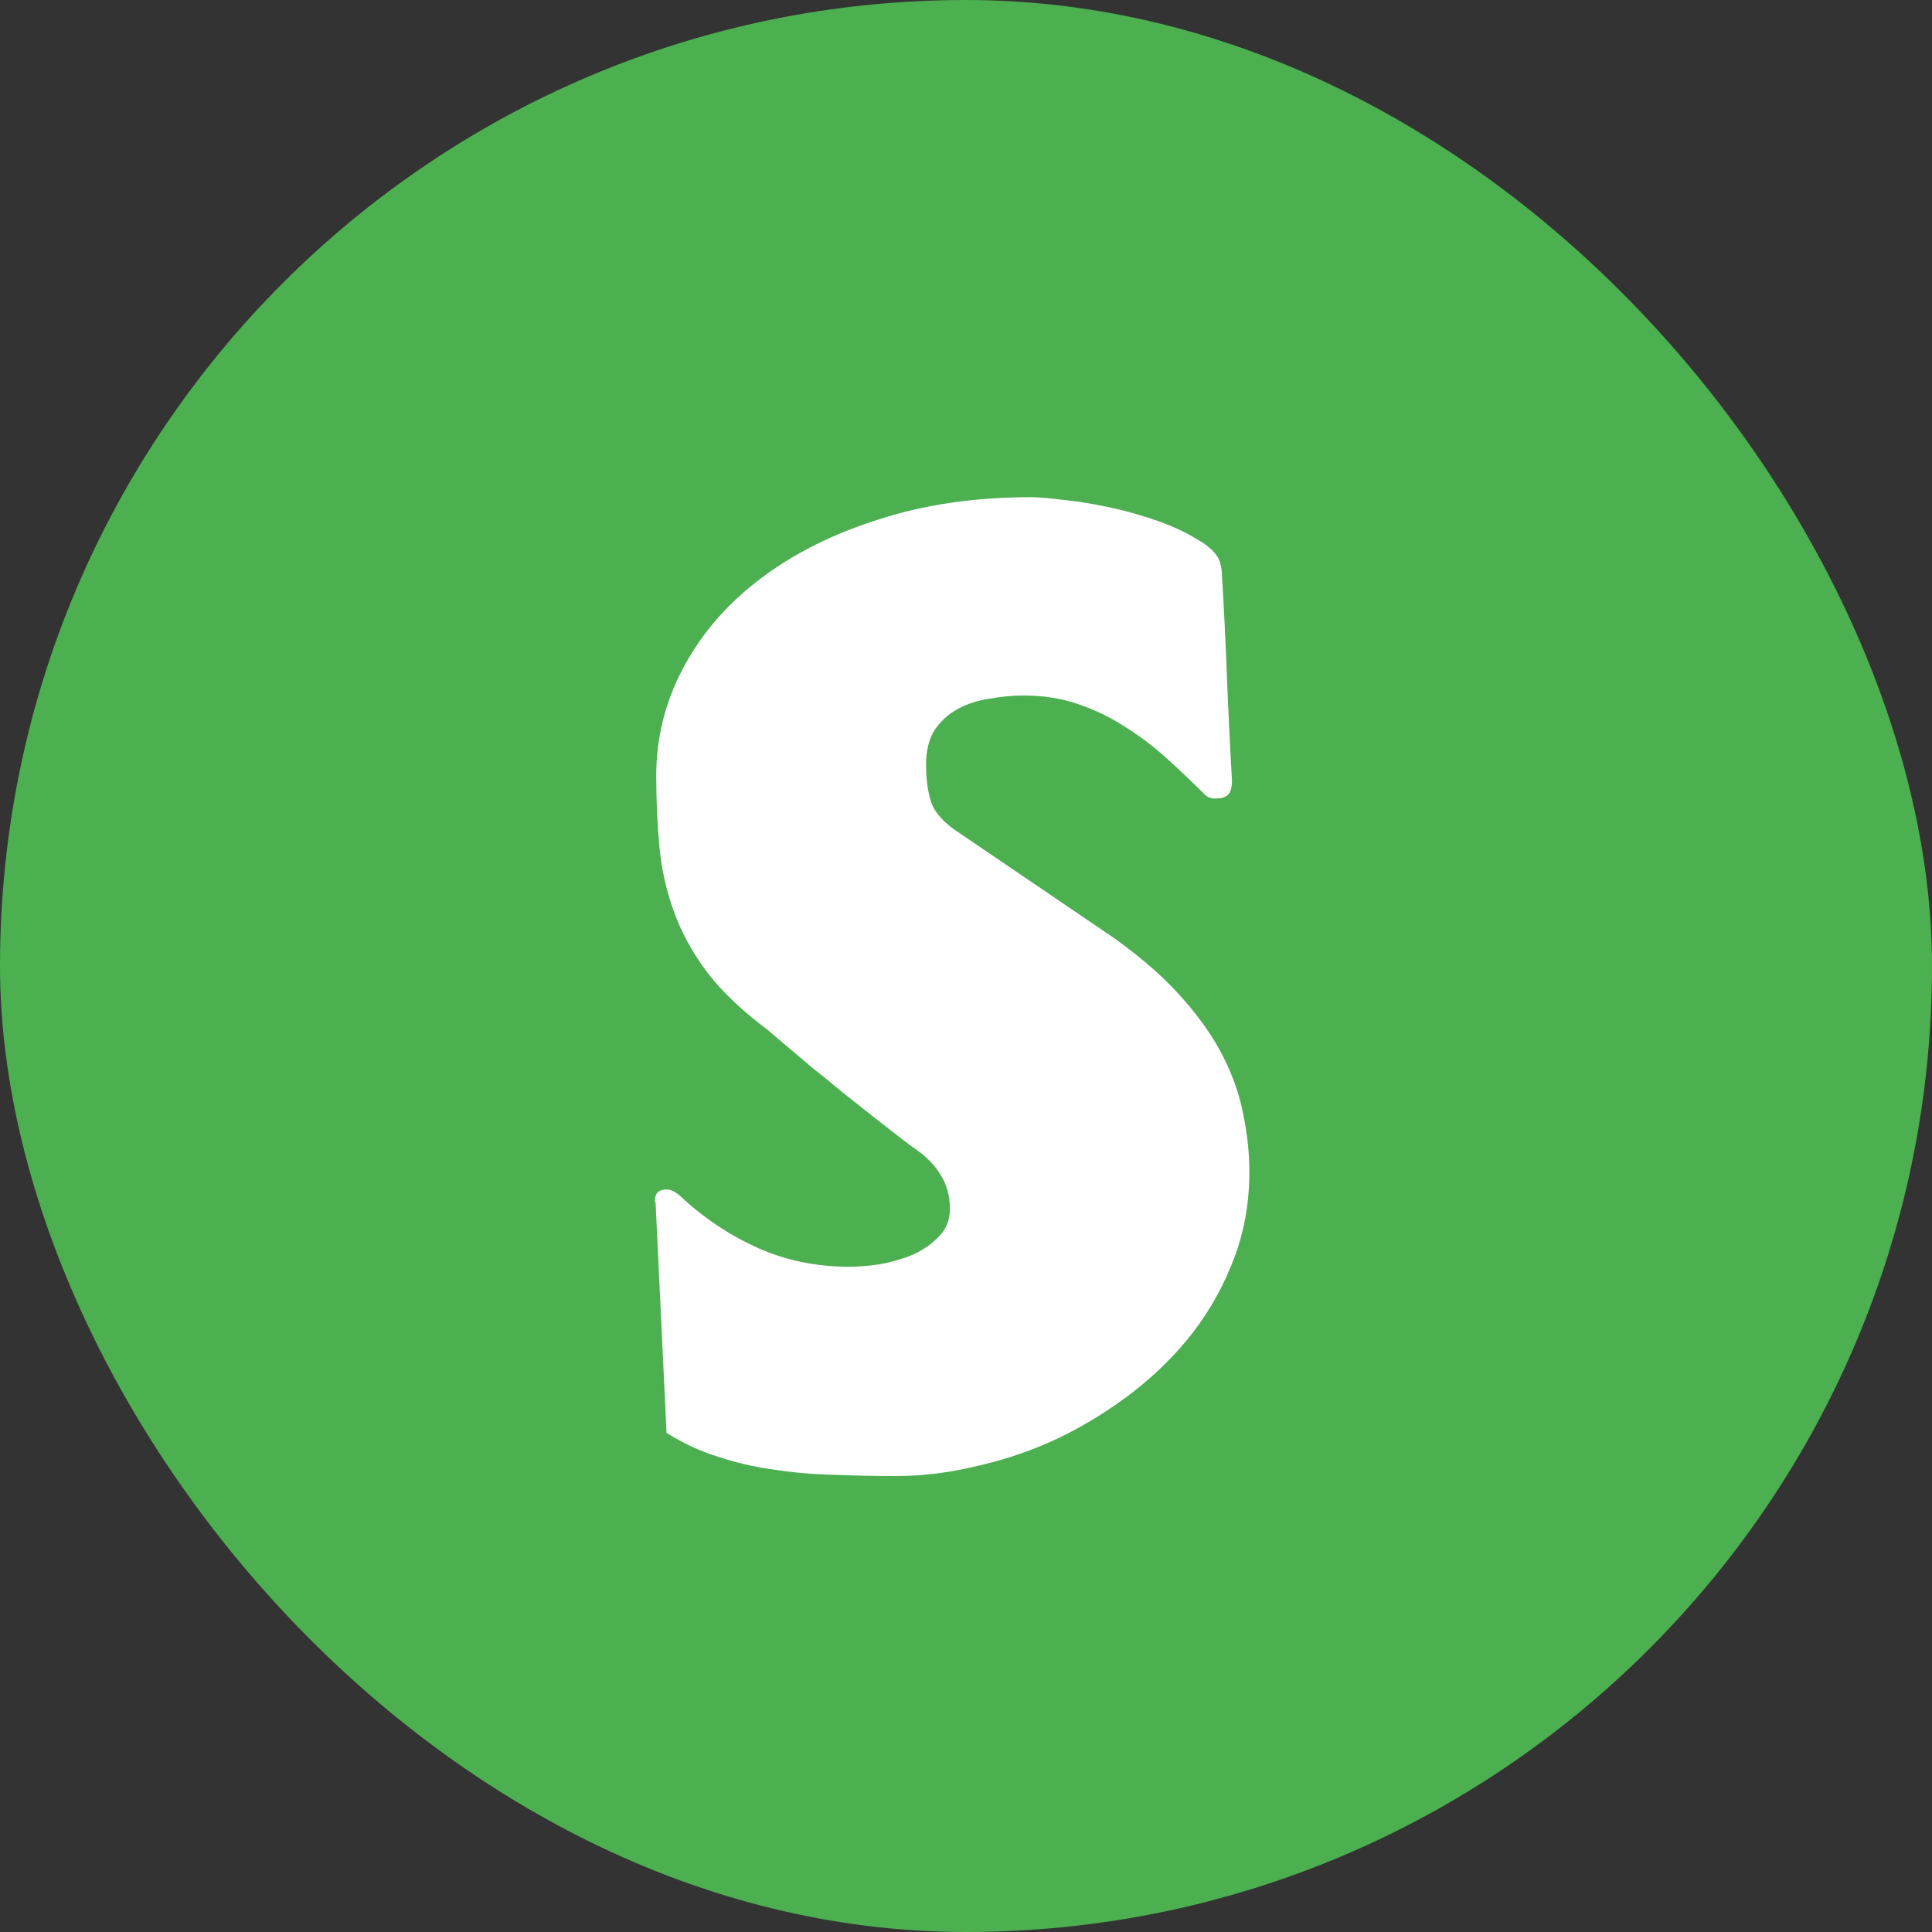 <svg width="150" height="150" viewBox="0 0 150 150" fill="none" xmlns="http://www.w3.org/2000/svg">
<rect x="0" y="0" width="150" height="150" fill="#333333" stroke="none"/>
<g clip-path="url(#clip0_3347_66)">
<rect width="150" height="150" rx="75" fill="#4CAF50"/>
<path d="M50.9 93.4C50.9 93.367 50.883 93.333 50.85 93.3C50.85 93.267 50.85 93.233 50.85 93.2C50.85 92.633 51.15 92.35 51.75 92.35C52.05 92.35 52.383 92.5 52.75 92.8C54.55 94.5 56.55 95.85 58.75 96.85C60.95 97.85 63.35 98.35 65.95 98.35C66.65 98.35 67.45 98.283 68.35 98.15C69.25 97.983 70.1 97.733 70.9 97.4C71.7 97.033 72.367 96.567 72.9 96C73.467 95.433 73.75 94.717 73.75 93.85C73.75 92.883 73.517 92.017 73.05 91.25C72.583 90.483 71.967 89.833 71.2 89.3C70.9 89.1 70.45 88.767 69.85 88.3C69.25 87.833 68.567 87.3 67.8 86.7C67.033 86.1 66.233 85.467 65.4 84.8C64.567 84.1 63.767 83.45 63 82.85C62.267 82.217 61.6 81.65 61 81.15C60.4 80.65 59.95 80.267 59.65 80C57.683 78.533 56.117 77.05 54.95 75.55C53.817 74.05 52.95 72.483 52.35 70.85C51.75 69.217 51.367 67.533 51.2 65.8C51.033 64.033 50.95 62.167 50.95 60.2C50.95 57.267 51.65 54.483 53.05 51.85C54.45 49.217 56.417 46.933 58.95 45C61.517 43.033 64.583 41.483 68.15 40.35C71.717 39.183 75.683 38.6 80.05 38.6C80.583 38.6 81.383 38.667 82.45 38.8C83.517 38.9 84.683 39.083 85.95 39.35C87.25 39.617 88.567 39.983 89.9 40.45C91.233 40.917 92.45 41.517 93.55 42.25C93.917 42.517 94.2 42.783 94.4 43.05C94.633 43.317 94.783 43.733 94.85 44.3C95.017 47 95.15 49.667 95.25 52.3C95.35 54.9 95.483 57.667 95.65 60.6C95.65 61.167 95.533 61.55 95.3 61.75C95.067 61.917 94.767 62 94.4 62C94.033 62 93.75 61.9 93.55 61.7C92.583 60.733 91.583 59.783 90.55 58.85C89.517 57.917 88.433 57.1 87.3 56.4C86.167 55.667 84.95 55.083 83.65 54.65C82.383 54.217 81 54 79.5 54C78.6 54 77.7 54.083 76.8 54.25C75.9 54.383 75.083 54.65 74.35 55.05C73.617 55.45 73.017 56 72.55 56.7C72.117 57.4 71.9 58.283 71.9 59.35C71.9 60.483 72.033 61.467 72.3 62.3C72.6 63.133 73.317 63.917 74.45 64.65L86.45 72.8C88.65 74.367 90.433 75.933 91.8 77.5C93.167 79.033 94.233 80.567 95 82.1C95.767 83.633 96.283 85.15 96.55 86.65C96.85 88.117 97 89.567 97 91C97 93.333 96.617 95.533 95.85 97.6C95.083 99.667 94.033 101.583 92.7 103.35C91.367 105.083 89.8 106.65 88 108.05C86.233 109.417 84.333 110.6 82.3 111.6C80.267 112.567 78.15 113.3 75.95 113.8C73.783 114.333 71.65 114.6 69.55 114.6C67.917 114.6 66.3 114.567 64.7 114.5C63.133 114.467 61.6 114.333 60.1 114.1C58.6 113.9 57.15 113.567 55.75 113.1C54.35 112.667 53.017 112.05 51.75 111.25L50.9 93.4Z" fill="white"/>
</g>
<defs>
<clipPath id="clip0_3347_66">
<rect width="150" height="150" rx="75" fill="white"/>
</clipPath>
</defs>
</svg>
